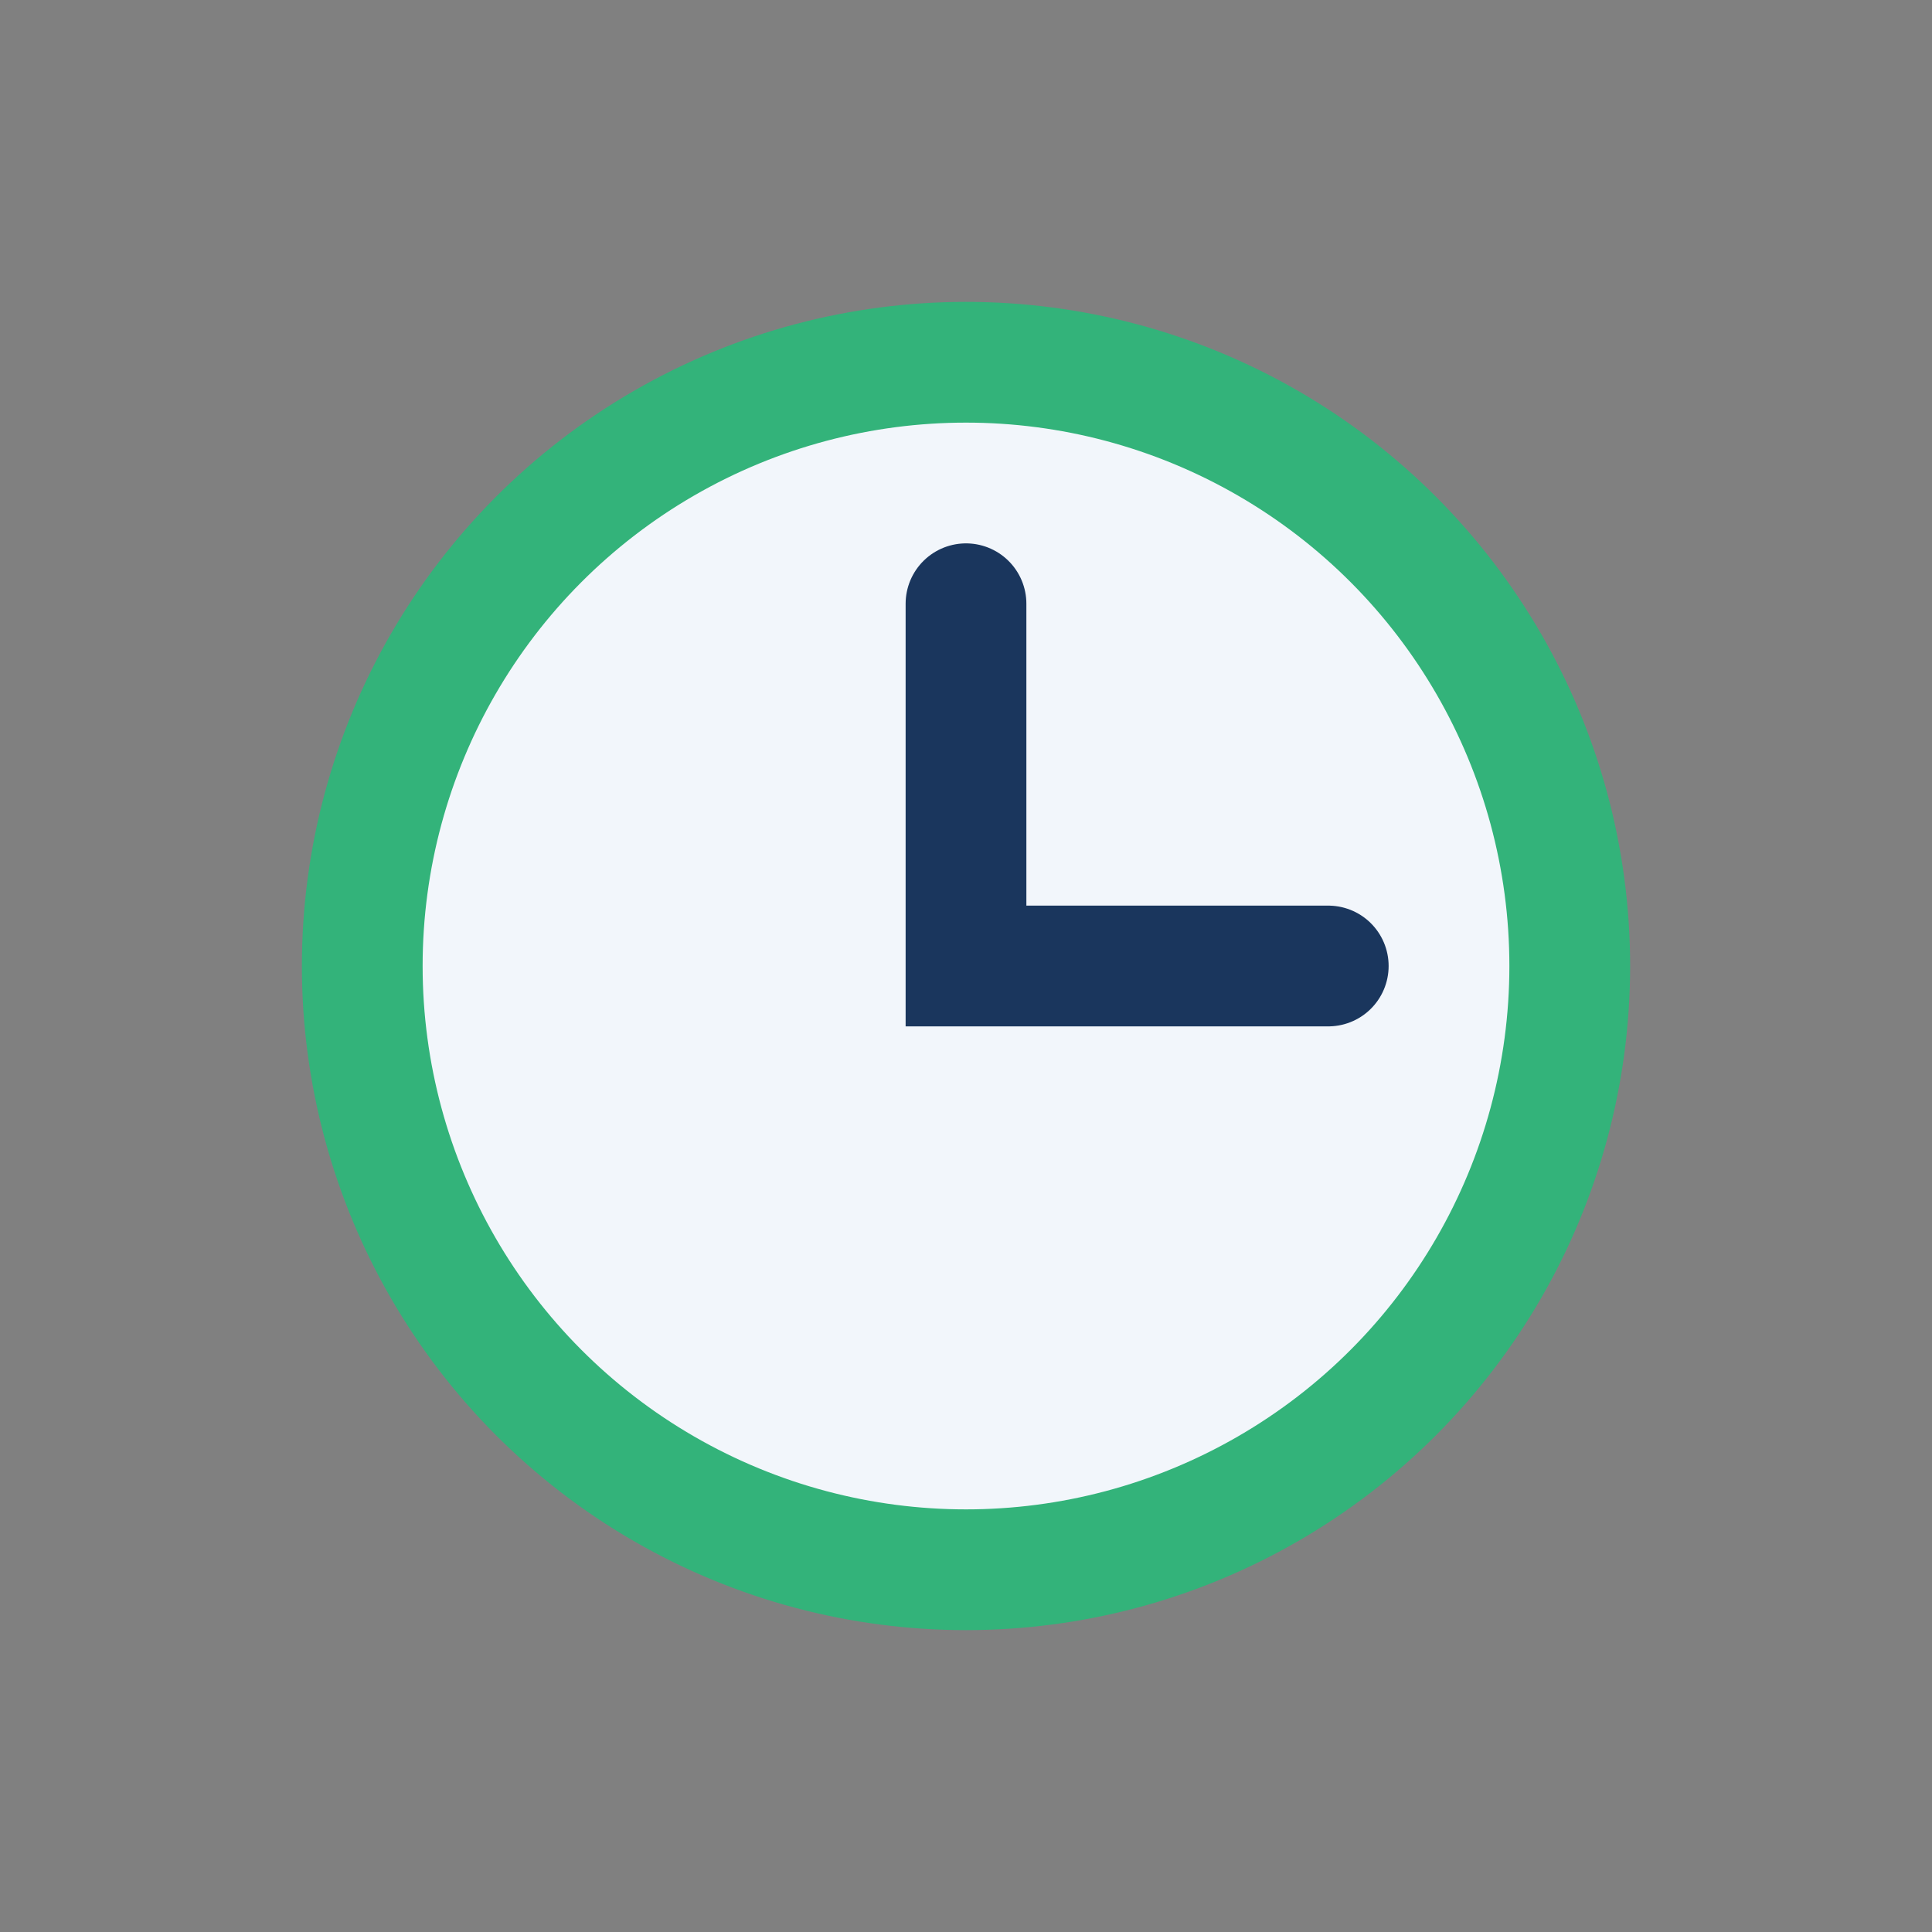 <?xml version="1.0" encoding="UTF-8"?>
<svg xmlns="http://www.w3.org/2000/svg" width="32" height="32" viewBox="0 0 32 32"><rect x="0" y="0" width="32" height="32" fill="#808080" stroke="none"/><circle cx="16" cy="16" r="10" fill="#F2F6FB" stroke="#33B37A" stroke-width="2"/><path d="M16 10v6h6" stroke="#1A365D" stroke-width="2" fill="none" stroke-linecap="round"/></svg>